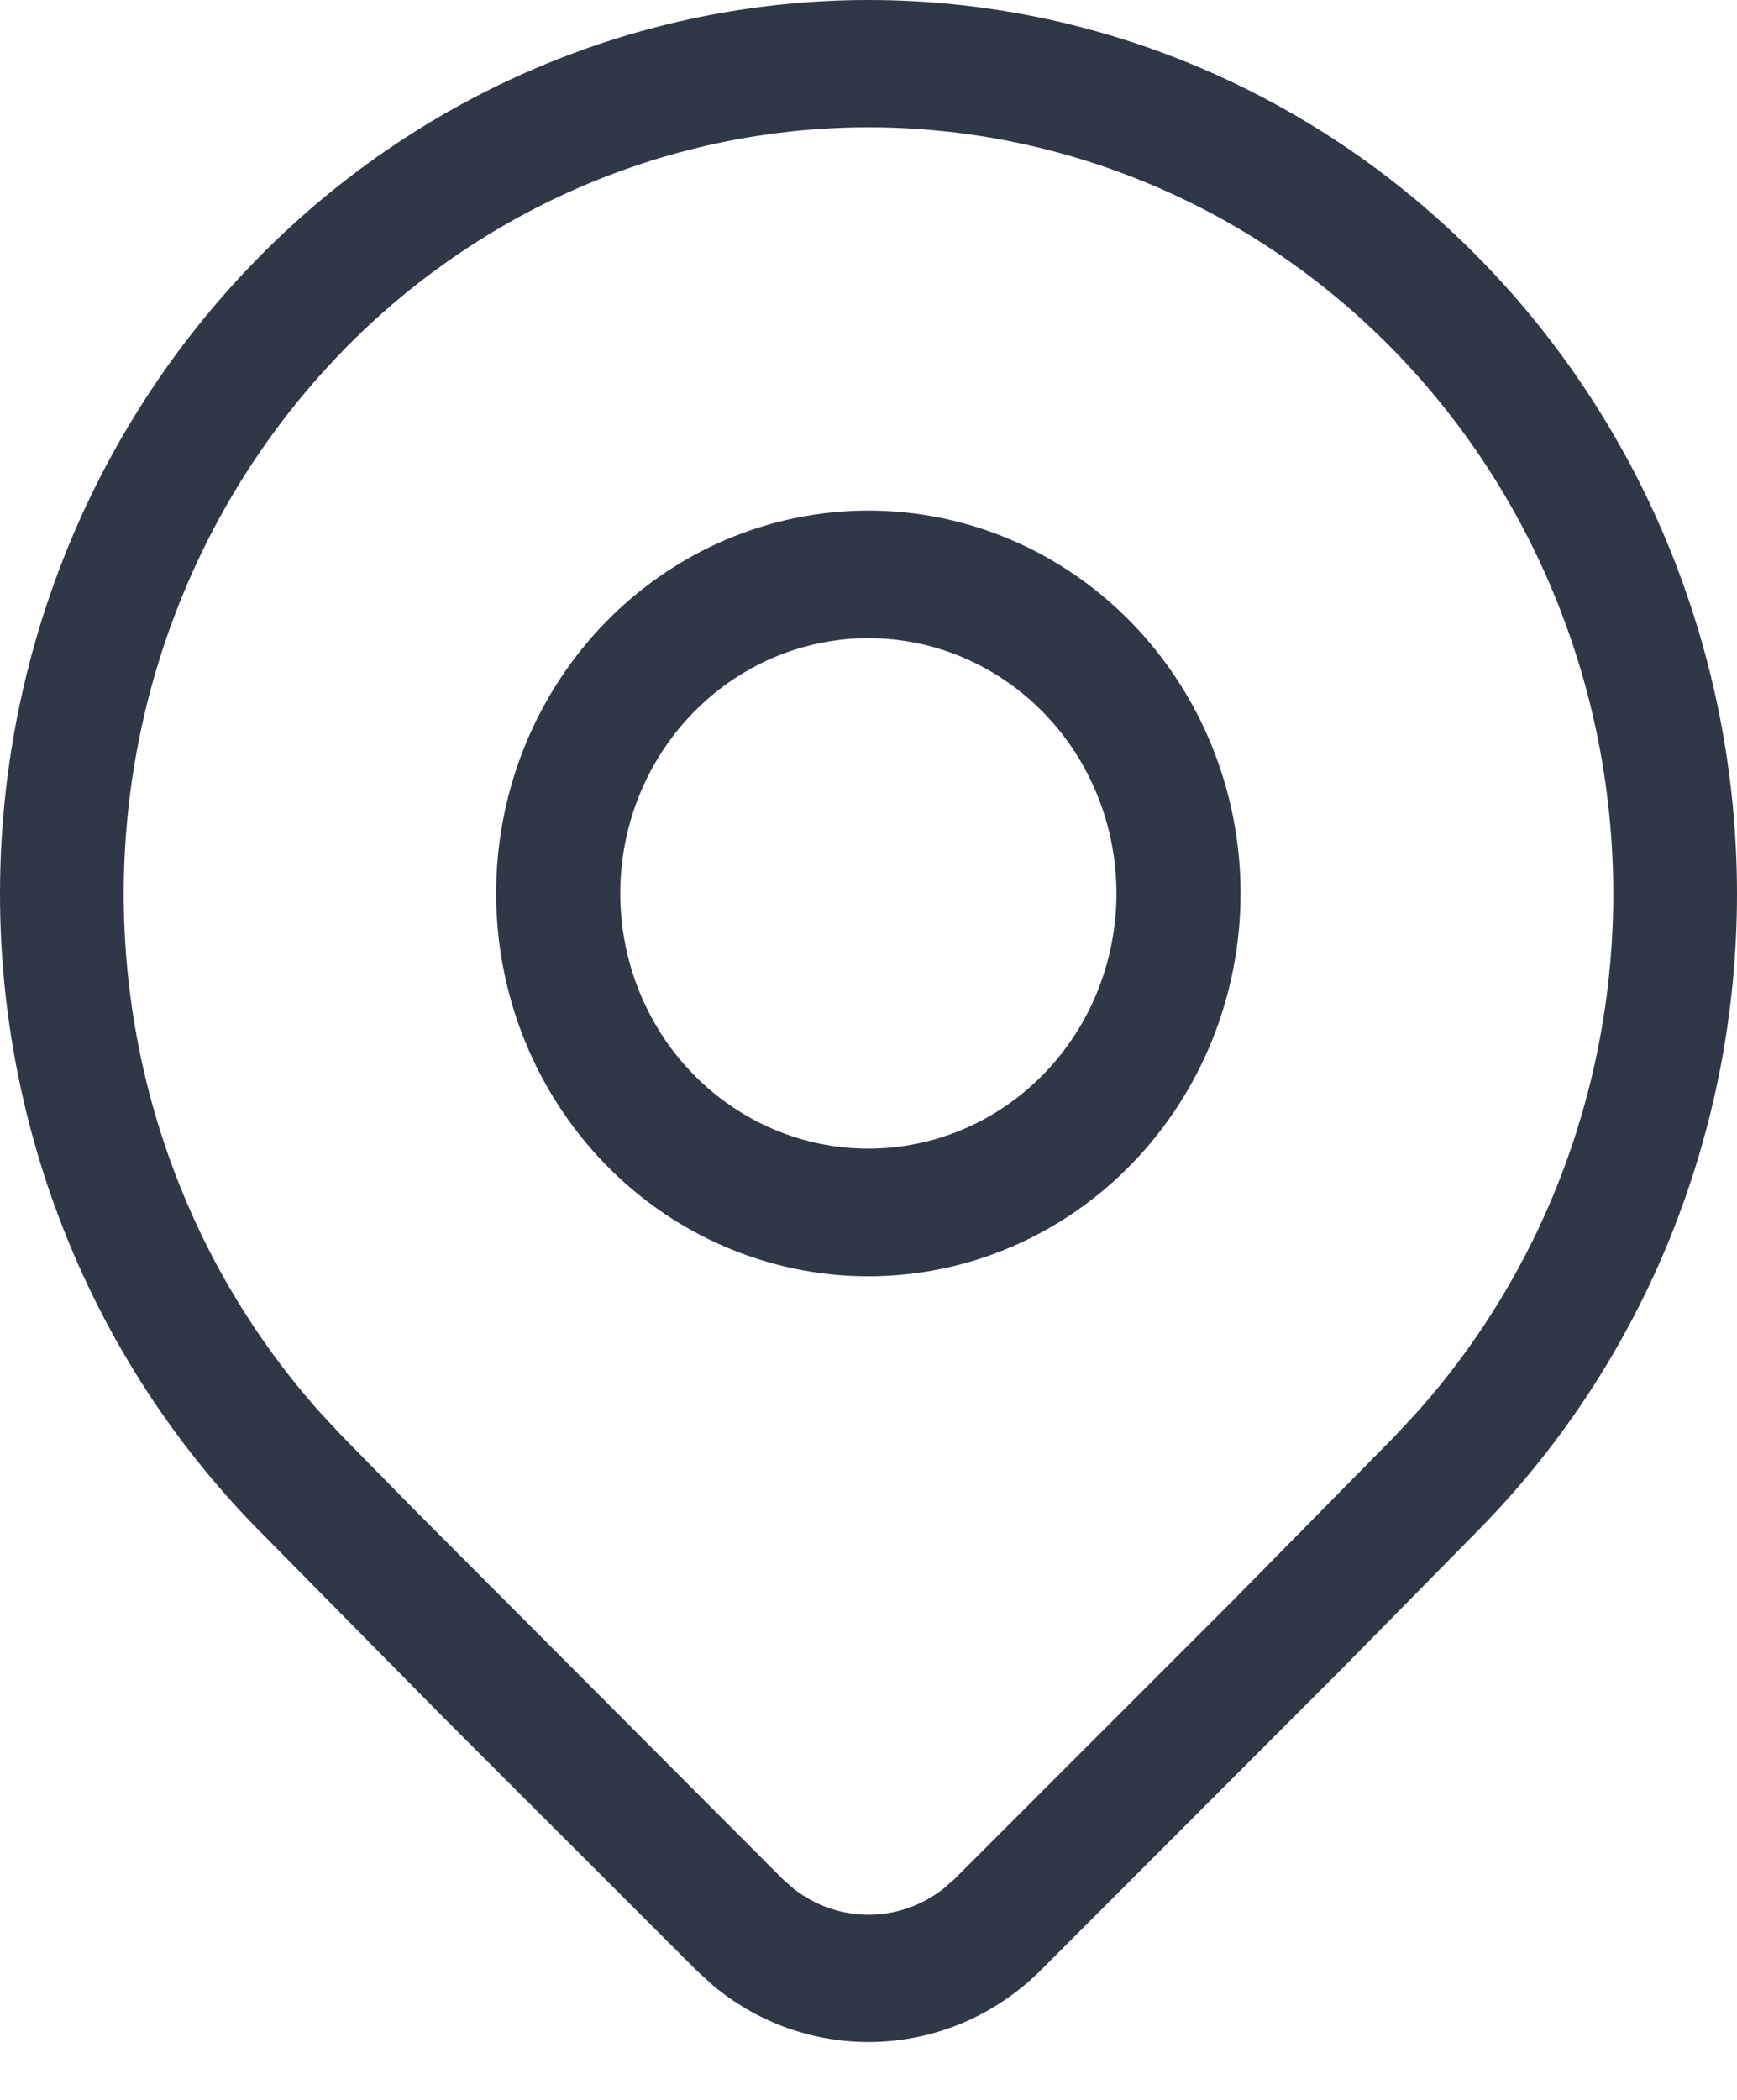 <svg width="24" height="29" viewBox="0 0 24 29" fill="none" xmlns="http://www.w3.org/2000/svg">
<path d="M17.141 12.338C17.141 13.741 16.599 15.085 15.634 16.077C14.67 17.069 13.362 17.626 11.998 17.626C10.634 17.626 9.326 17.069 8.362 16.077C7.397 15.085 6.855 13.741 6.855 12.338C6.855 10.936 7.397 9.591 8.362 8.599C9.326 7.608 10.634 7.051 11.998 7.051C13.362 7.051 14.67 7.608 15.634 8.599C16.599 9.591 17.141 10.936 17.141 12.338ZM15.426 12.338C15.426 11.403 15.065 10.507 14.422 9.846C13.779 9.185 12.907 8.813 11.998 8.813C11.089 8.813 10.217 9.185 9.574 9.846C8.931 10.507 8.57 11.403 8.57 12.338C8.57 13.273 8.931 14.17 9.574 14.831C10.217 15.492 11.089 15.863 11.998 15.863C12.907 15.863 13.779 15.492 14.422 14.831C15.065 14.17 15.426 13.273 15.426 12.338Z" fill="#303847"/>
<path d="M20.485 21.072C22.736 18.756 24 15.617 24 12.344C24 9.07 22.736 5.931 20.485 3.616C19.371 2.469 18.048 1.56 16.593 0.94C15.136 0.319 13.576 0 12 0C10.424 0 8.863 0.319 7.408 0.94C5.952 1.56 4.629 2.469 3.515 3.616C1.264 5.931 0 9.07 0 12.344C0 15.617 1.264 18.756 3.515 21.072L6.122 23.713L9.624 27.212L9.852 27.42C11.181 28.527 13.126 28.456 14.378 27.212L18.552 23.035L20.485 21.072ZM4.723 4.858C5.679 3.875 6.813 3.096 8.062 2.564C9.31 2.032 10.649 1.758 12 1.758C13.351 1.758 14.69 2.032 15.938 2.564C17.187 3.096 18.321 3.875 19.277 4.858C21.153 6.789 22.232 9.39 22.288 12.119C22.345 14.848 21.374 17.494 19.578 19.505L19.277 19.829L17.012 22.127L13.19 25.948L13.028 26.089C12.732 26.319 12.371 26.443 12 26.443C11.629 26.443 11.268 26.319 10.972 26.089L10.812 25.948L5.704 20.828L4.723 19.829L4.422 19.506C2.626 17.496 1.655 14.85 1.712 12.121C1.768 9.392 2.847 6.791 4.723 4.86V4.858Z" fill="#303847"/>
</svg>
